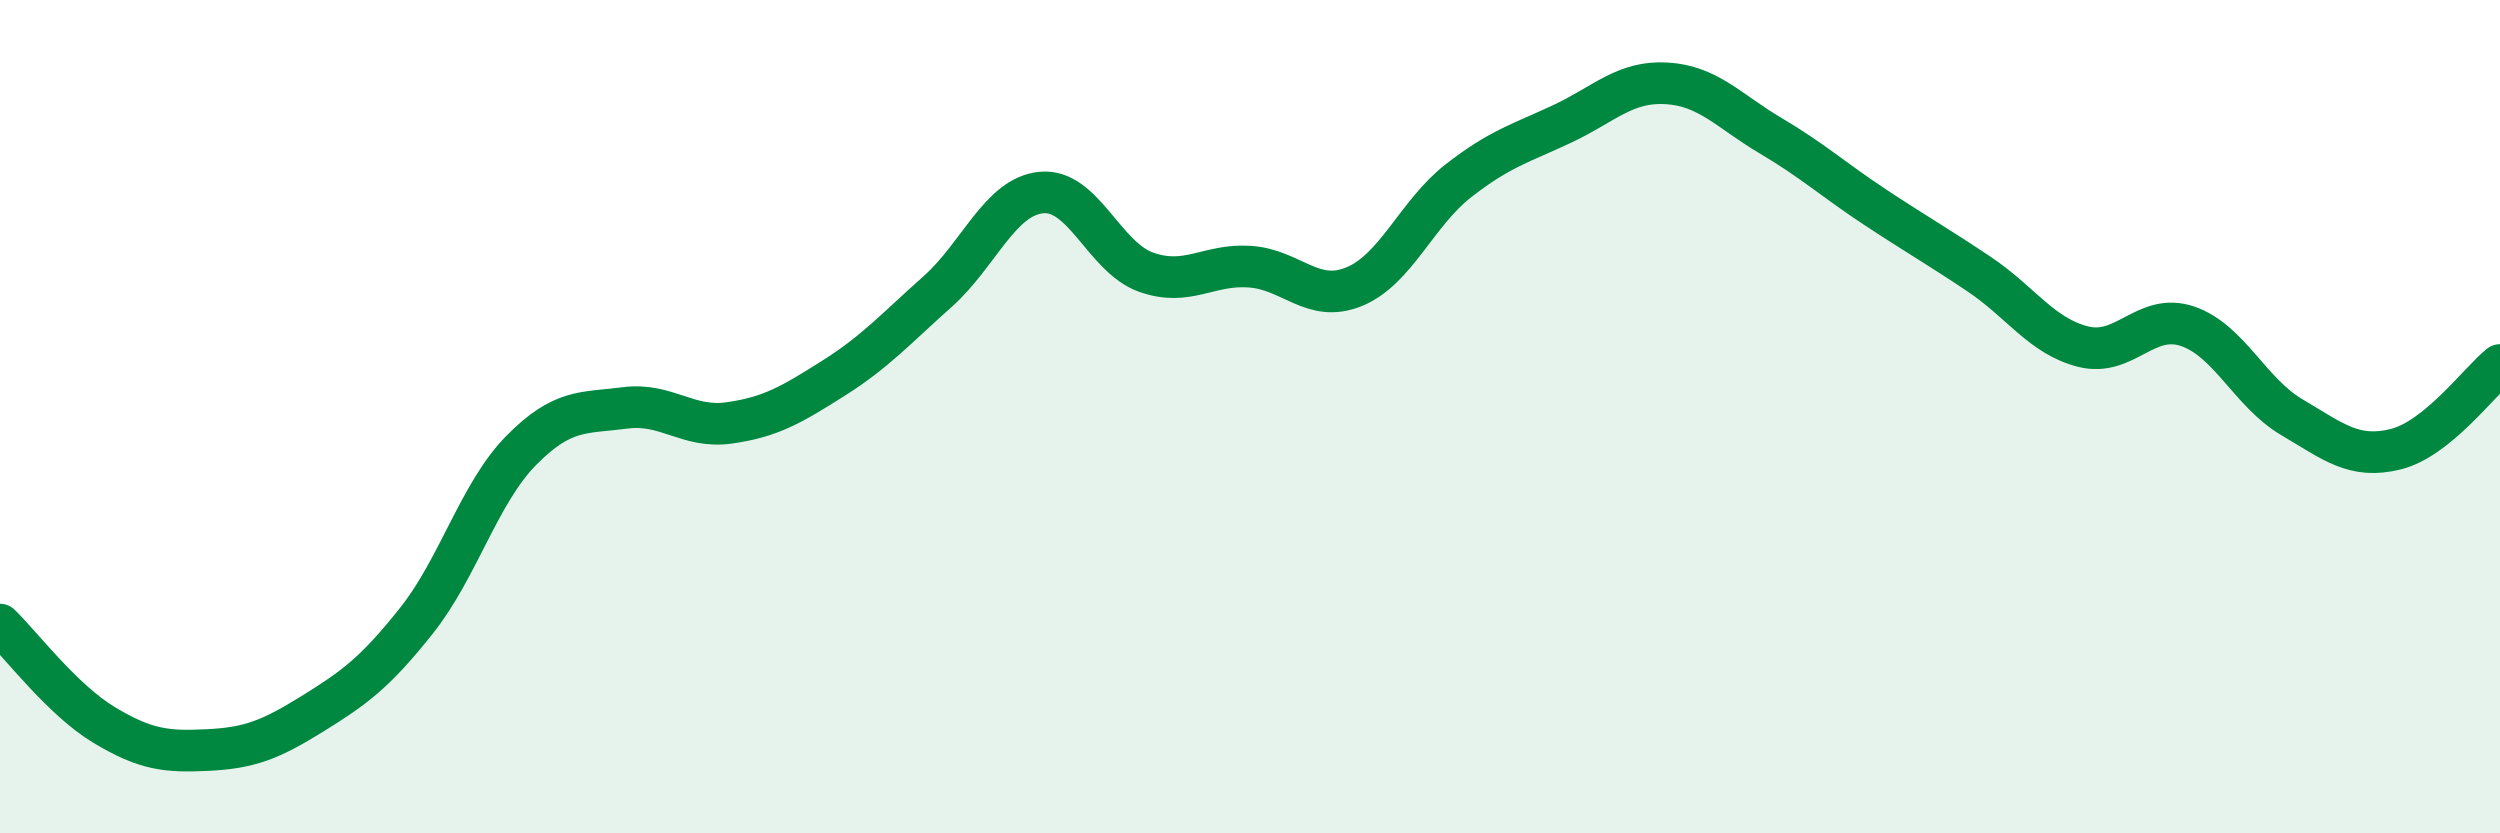 
    <svg width="60" height="20" viewBox="0 0 60 20" xmlns="http://www.w3.org/2000/svg">
      <path
        d="M 0,14.99 C 0.5,15.47 1.5,16.8 2.5,17.4 C 3.5,18 4,18.05 5,18 C 6,17.95 6.5,17.75 7.5,17.13 C 8.5,16.51 9,16.15 10,14.89 C 11,13.63 11.5,11.84 12.5,10.82 C 13.5,9.8 14,9.92 15,9.79 C 16,9.66 16.5,10.29 17.5,10.15 C 18.5,10.01 19,9.71 20,9.08 C 21,8.45 21.5,7.89 22.5,7 C 23.5,6.11 24,4.71 25,4.62 C 26,4.53 26.5,6.17 27.5,6.53 C 28.5,6.89 29,6.33 30,6.4 C 31,6.47 31.5,7.29 32.5,6.88 C 33.5,6.47 34,5.12 35,4.34 C 36,3.56 36.5,3.44 37.5,2.97 C 38.5,2.5 39,1.94 40,2 C 41,2.06 41.5,2.67 42.5,3.26 C 43.5,3.85 44,4.31 45,4.97 C 46,5.63 46.5,5.91 47.5,6.58 C 48.5,7.25 49,8.07 50,8.32 C 51,8.57 51.5,7.49 52.5,7.83 C 53.5,8.17 54,9.42 55,10.01 C 56,10.6 56.5,11.03 57.5,10.78 C 58.5,10.53 59.5,9.16 60,8.76L60 20L0 20Z"
        fill="#008740"
        opacity="0.1"
        stroke-linecap="round"
        stroke-linejoin="round"
      />
      <path
        d="M 0,14.99 C 0.5,15.47 1.5,16.8 2.5,17.4 C 3.5,18 4,18.05 5,18 C 6,17.95 6.5,17.75 7.5,17.13 C 8.5,16.51 9,16.15 10,14.89 C 11,13.63 11.5,11.84 12.5,10.82 C 13.5,9.8 14,9.92 15,9.79 C 16,9.66 16.5,10.29 17.5,10.15 C 18.5,10.01 19,9.71 20,9.08 C 21,8.45 21.5,7.89 22.5,7 C 23.5,6.11 24,4.71 25,4.62 C 26,4.53 26.5,6.17 27.5,6.53 C 28.5,6.89 29,6.33 30,6.4 C 31,6.47 31.5,7.29 32.5,6.88 C 33.5,6.47 34,5.12 35,4.34 C 36,3.56 36.5,3.44 37.5,2.97 C 38.5,2.5 39,1.94 40,2 C 41,2.06 41.5,2.67 42.5,3.26 C 43.5,3.85 44,4.31 45,4.97 C 46,5.63 46.5,5.91 47.5,6.58 C 48.5,7.25 49,8.07 50,8.32 C 51,8.57 51.5,7.49 52.5,7.83 C 53.5,8.17 54,9.42 55,10.01 C 56,10.6 56.5,11.03 57.5,10.78 C 58.5,10.53 59.5,9.16 60,8.76"
        stroke="#008740"
        stroke-width="1"
        fill="none"
        stroke-linecap="round"
        stroke-linejoin="round"
      />
    </svg>
  